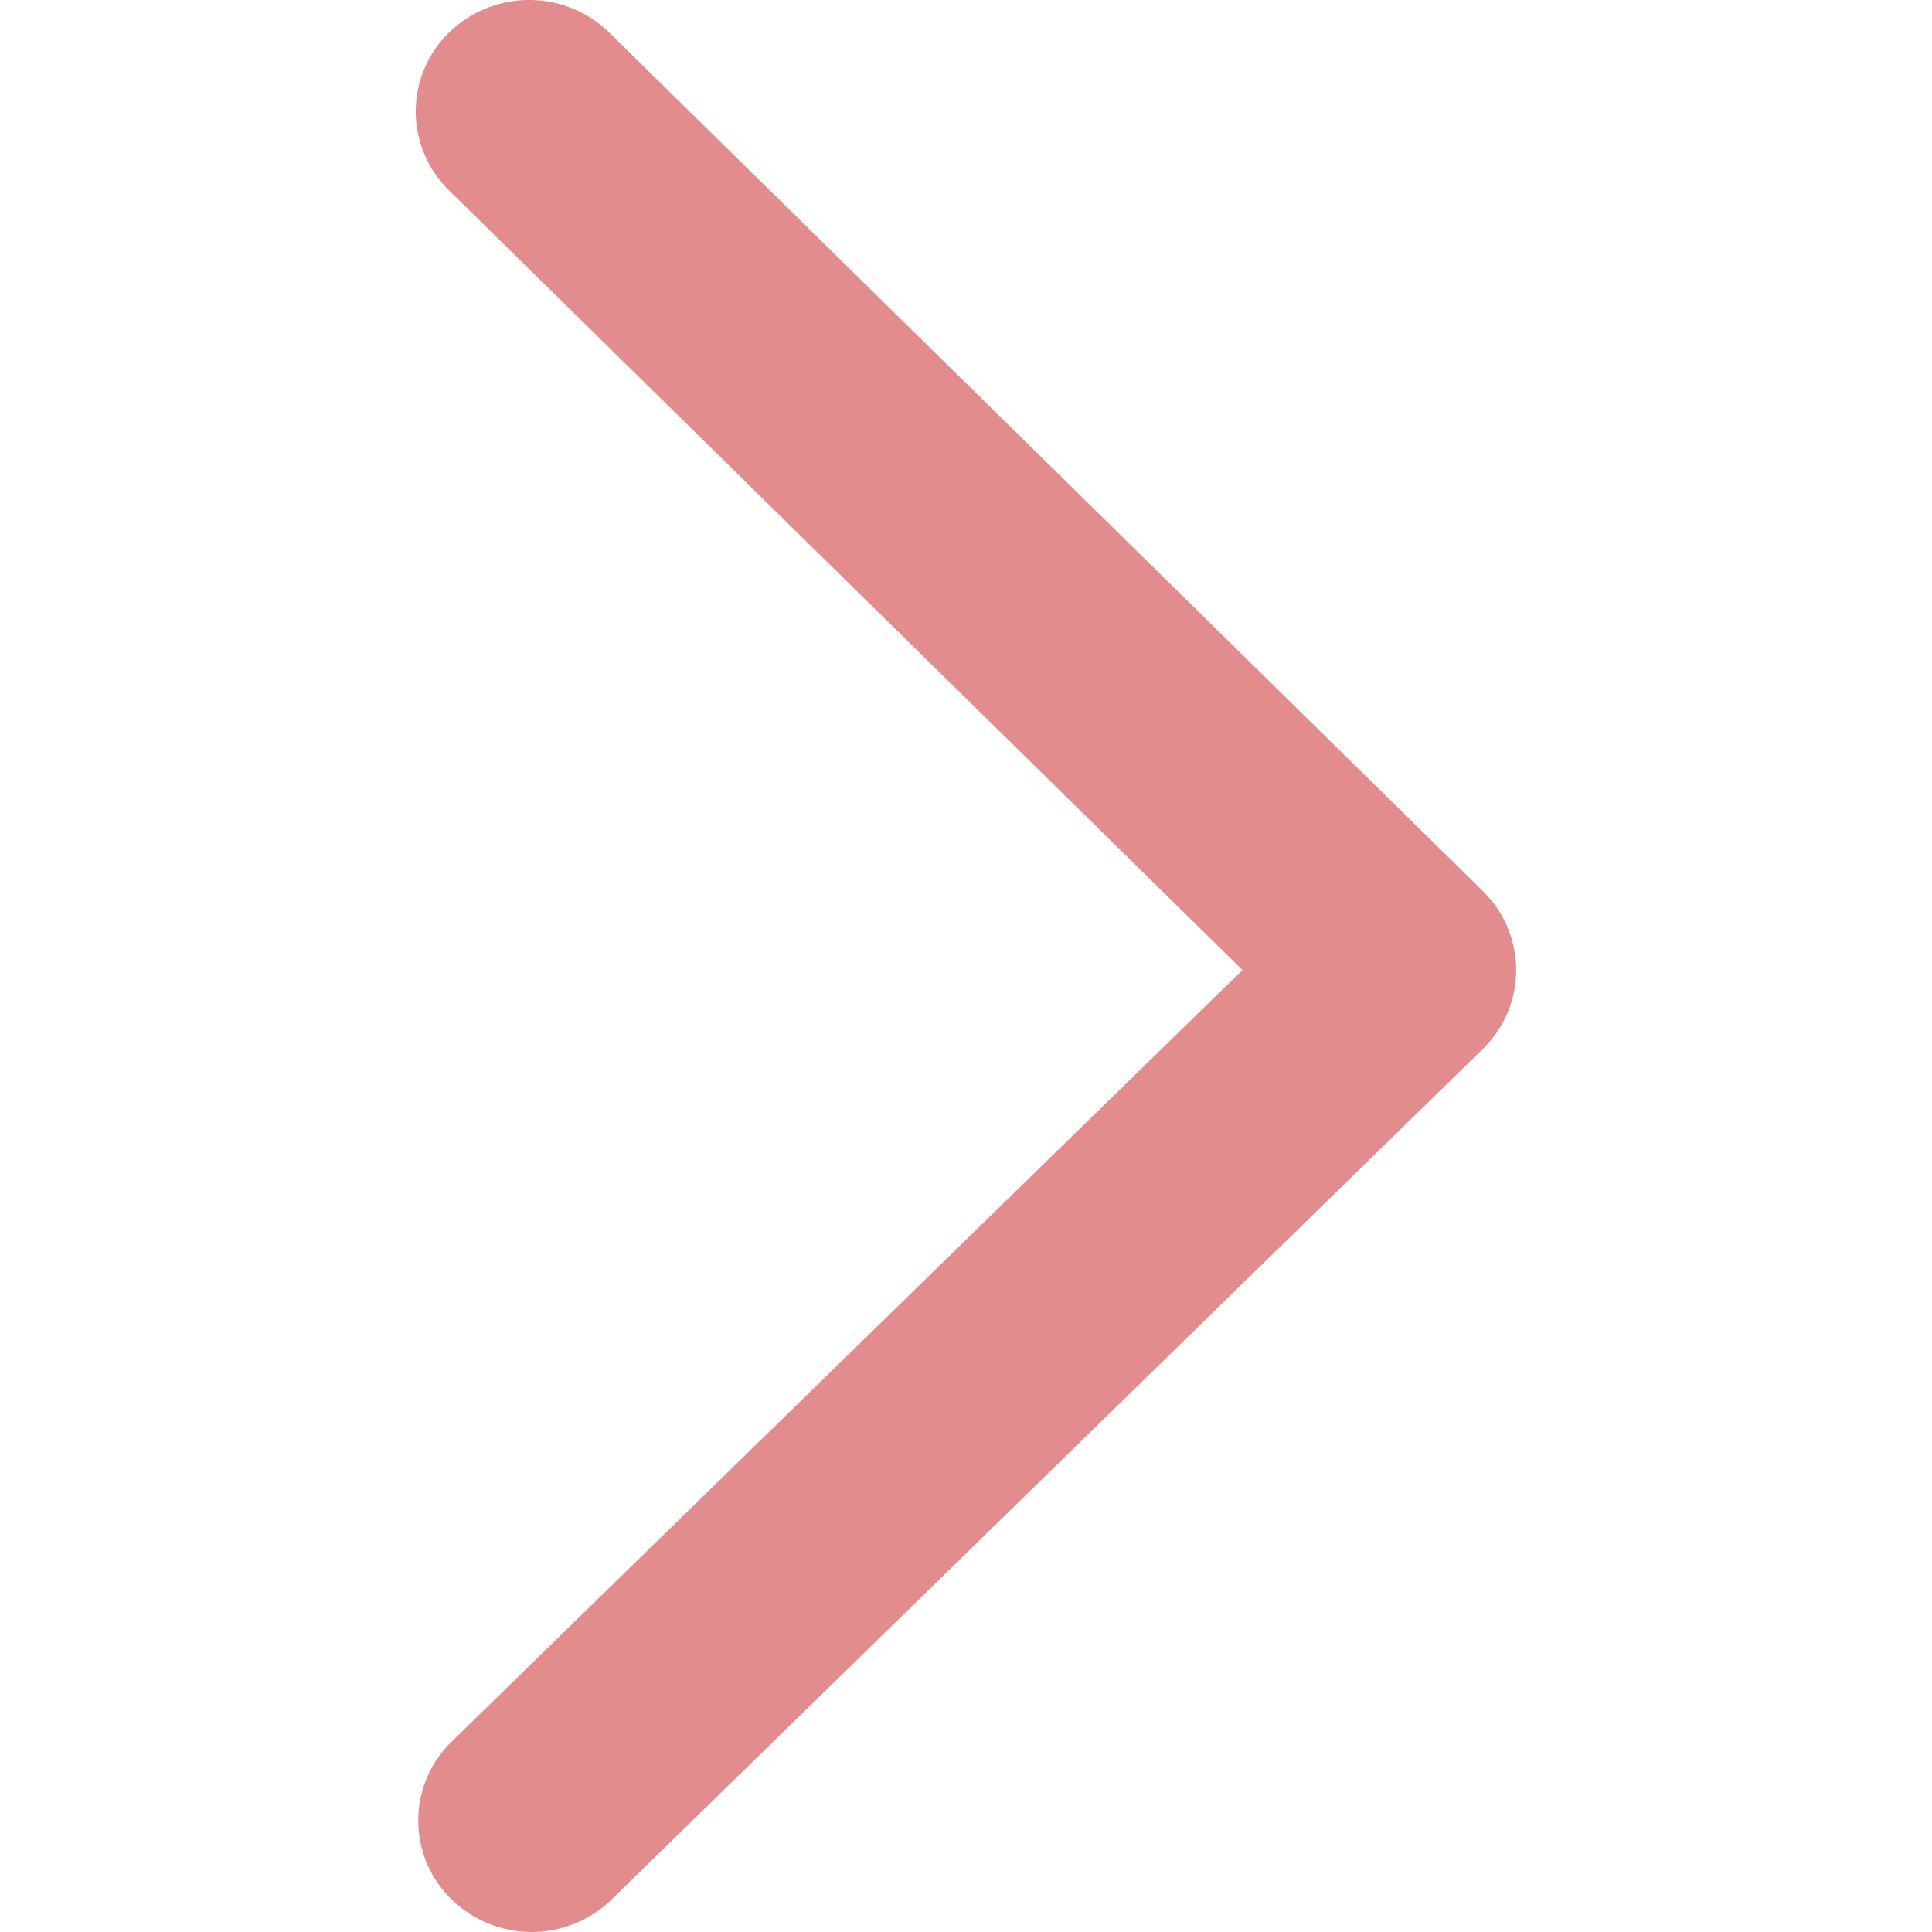 <?xml version="1.0" standalone="no"?><!DOCTYPE svg PUBLIC "-//W3C//DTD SVG 1.1//EN" "http://www.w3.org/Graphics/SVG/1.1/DTD/svg11.dtd"><svg t="1699250055007" class="icon" viewBox="0 0 1024 1024" version="1.1" xmlns="http://www.w3.org/2000/svg" p-id="4024" xmlns:xlink="http://www.w3.org/1999/xlink" width="64" height="64"><path d="M786.03 472.374L322.951 17.297a60.855 60.855 0 0 0-84.987 0 58.383 58.383 0 0 0 0 83.568l420.562 413.27L239.292 923.192a58.303 58.303 0 0 0 0 83.499 60.81 60.81 0 0 0 84.964 0l461.728-450.761a58.383 58.383 0 0 0 0-83.568" p-id="4025" fill="#E38C8D"></path></svg>